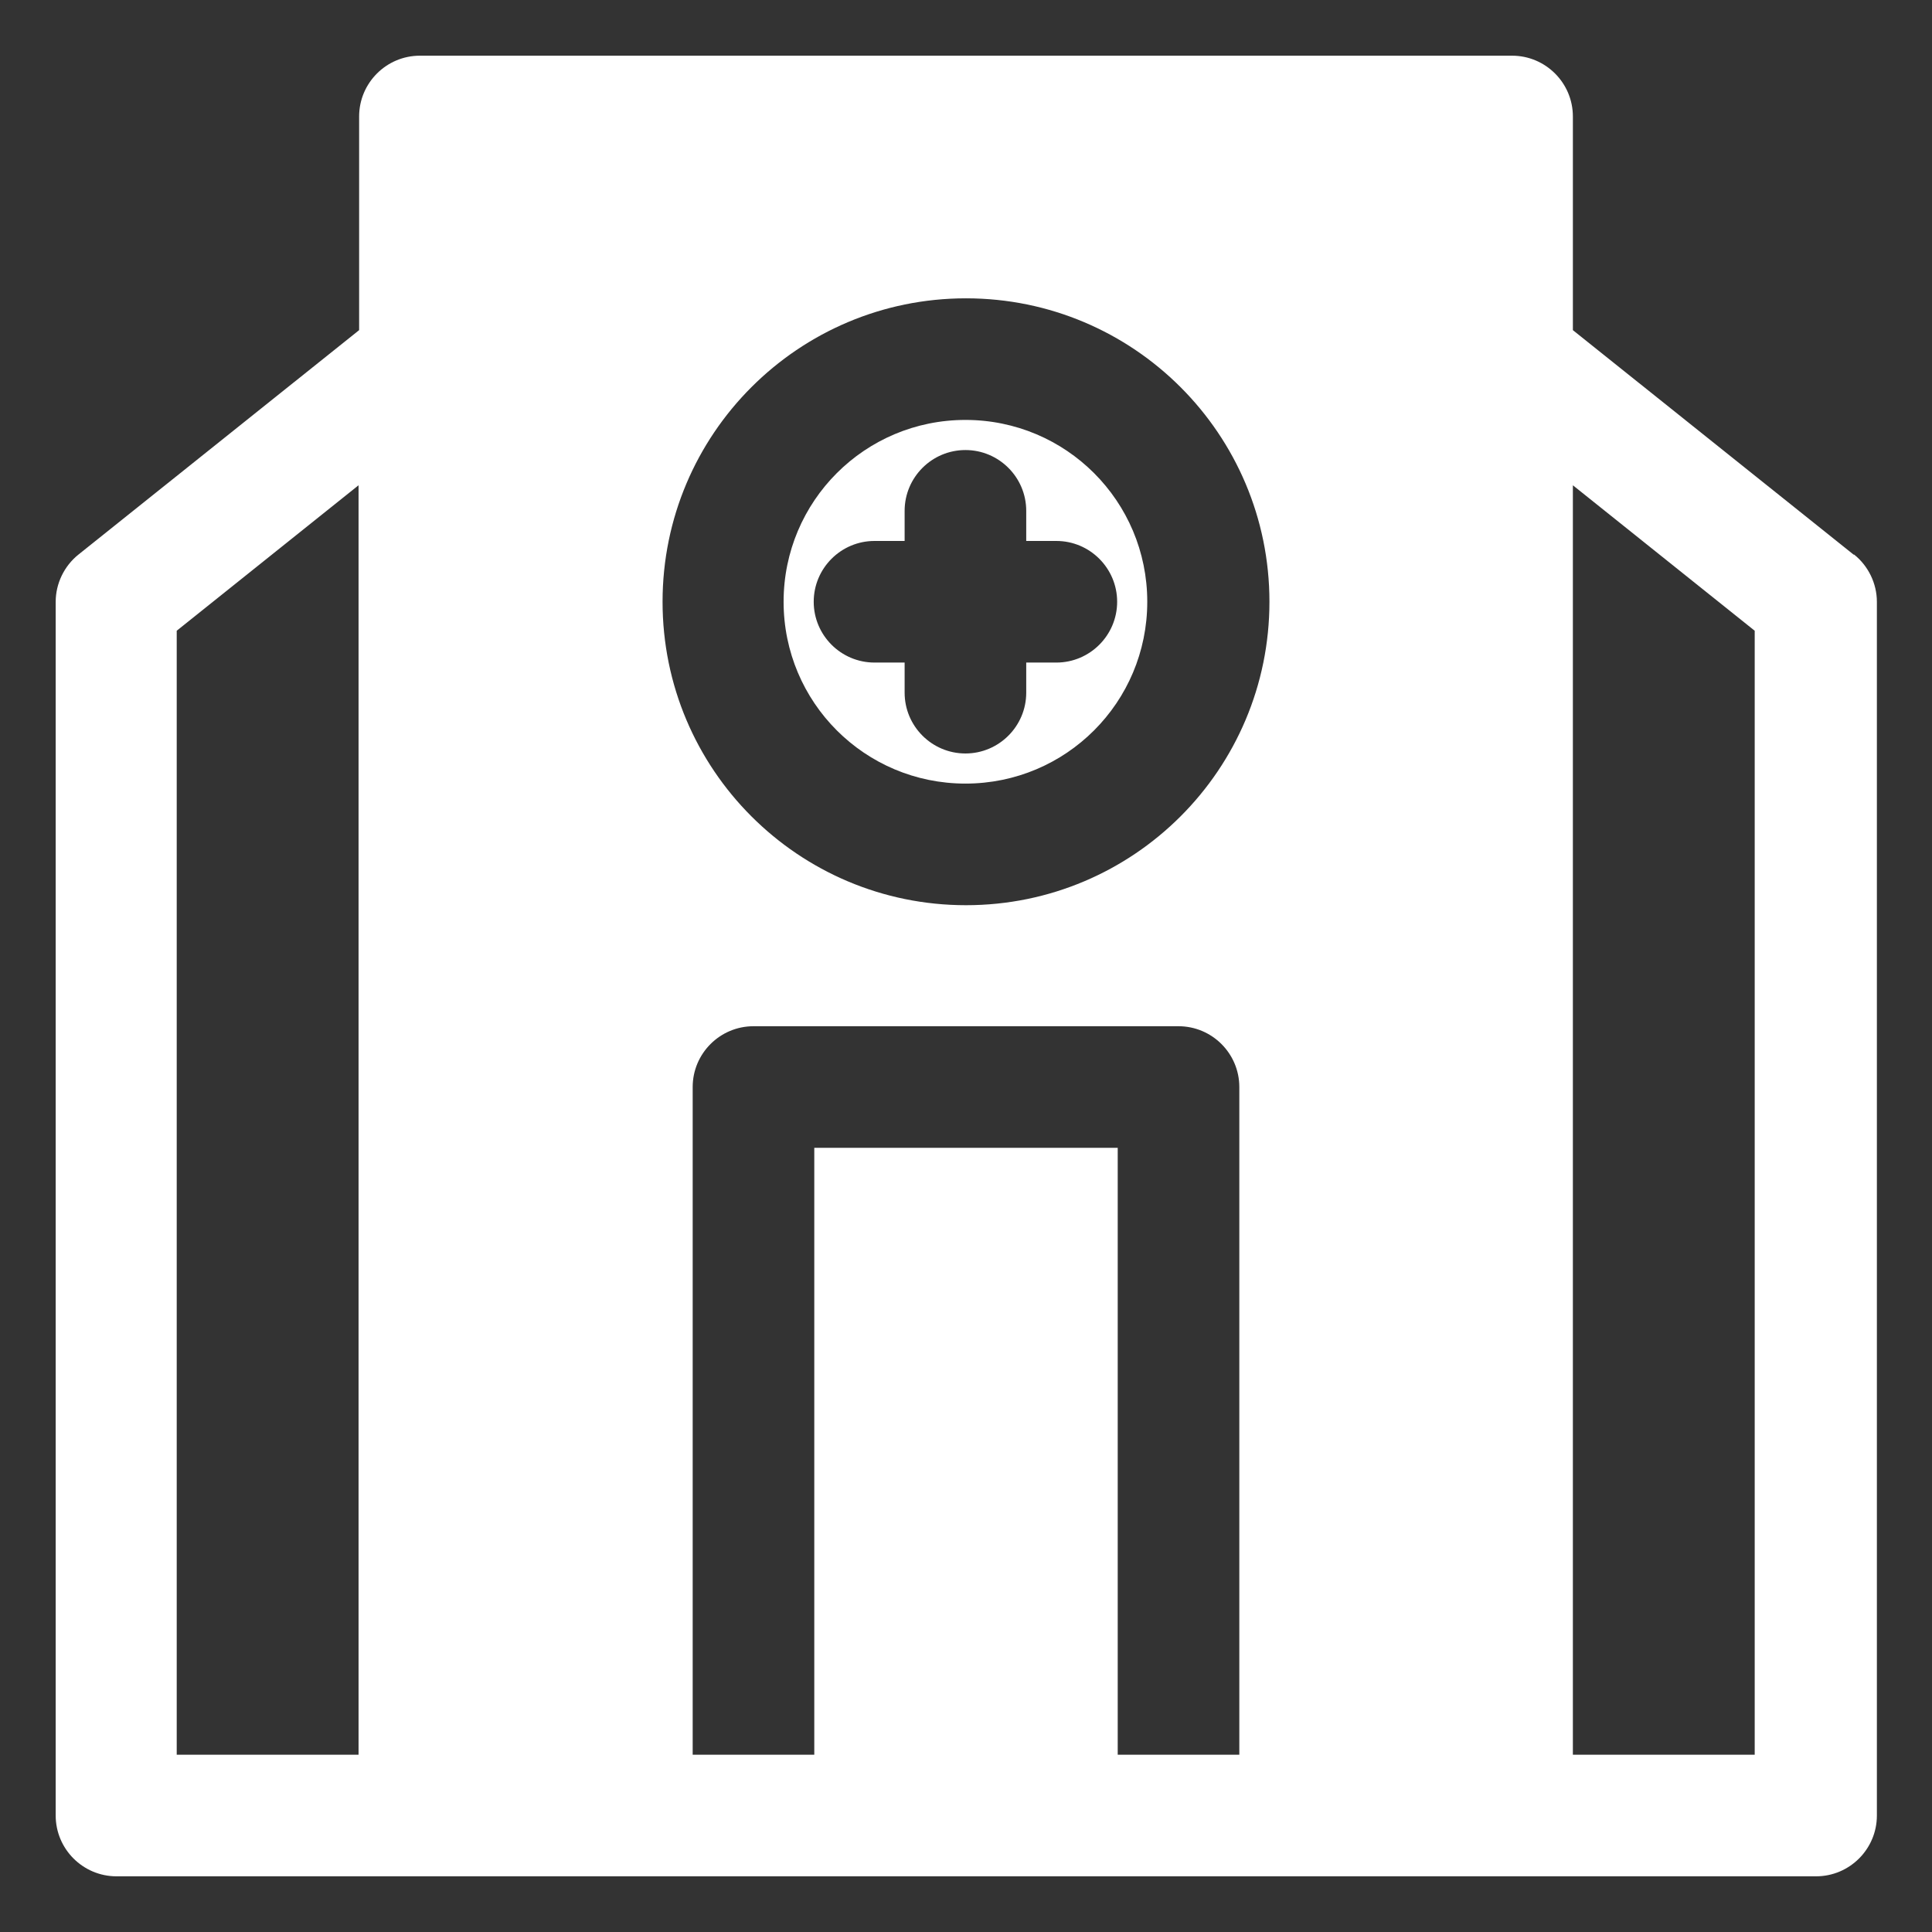 <?xml version="1.0" encoding="UTF-8"?>
<svg id="Layer_1" data-name="Layer 1" xmlns="http://www.w3.org/2000/svg" viewBox="0 0 34 34">
  <rect x="0" y="0" width="34" height="34" fill="#333333" stroke="none"/>
  <defs>
    <style>
      .cls-1 {
        fill: #fff;
      }
    </style>
  </defs>
  <path class="cls-1" d="m32.62,9.76l-4.94-3.95v-3.76c0-.59-.48-1.07-1.07-1.07H7.39c-.59,0-1.07.48-1.07,1.07v3.76l-4.94,3.95c-.25.2-.4.51-.4.83v21.36c0,.59.48,1.07,1.07,1.07h29.91c.59,0,1.07-.48,1.07-1.07V10.59c0-.32-.15-.63-.4-.83Zm-15.62-4.51c2.95,0,5.34,2.39,5.34,5.34s-2.39,5.34-5.34,5.34-5.34-2.39-5.34-5.34c0-2.95,2.39-5.34,5.34-5.34ZM3.11,11.1l3.2-2.56v22.34h-3.2V11.1Zm16.56,19.78v-10.68h-5.34v10.68h-2.14v-11.75c0-.59.48-1.07,1.07-1.07h7.48c.59,0,1.07.48,1.07,1.07v11.75h-2.14Zm11.21,0h-3.2V8.54l3.2,2.56v19.78Zm-13.89-17.09c1.77,0,3.2-1.43,3.2-3.2s-1.43-3.2-3.2-3.2-3.2,1.43-3.2,3.2,1.43,3.2,3.2,3.2Zm-2.67-3.2c0-.59.48-1.07,1.07-1.07h.53v-.53c0-.59.48-1.07,1.07-1.07s1.07.48,1.07,1.07v.53h.53c.59,0,1.07.48,1.07,1.07s-.48,1.07-1.07,1.07h-.53v.53c0,.59-.48,1.07-1.07,1.07s-1.07-.48-1.07-1.07v-.53h-.53c-.59,0-1.07-.48-1.07-1.07Z"/>
</svg>